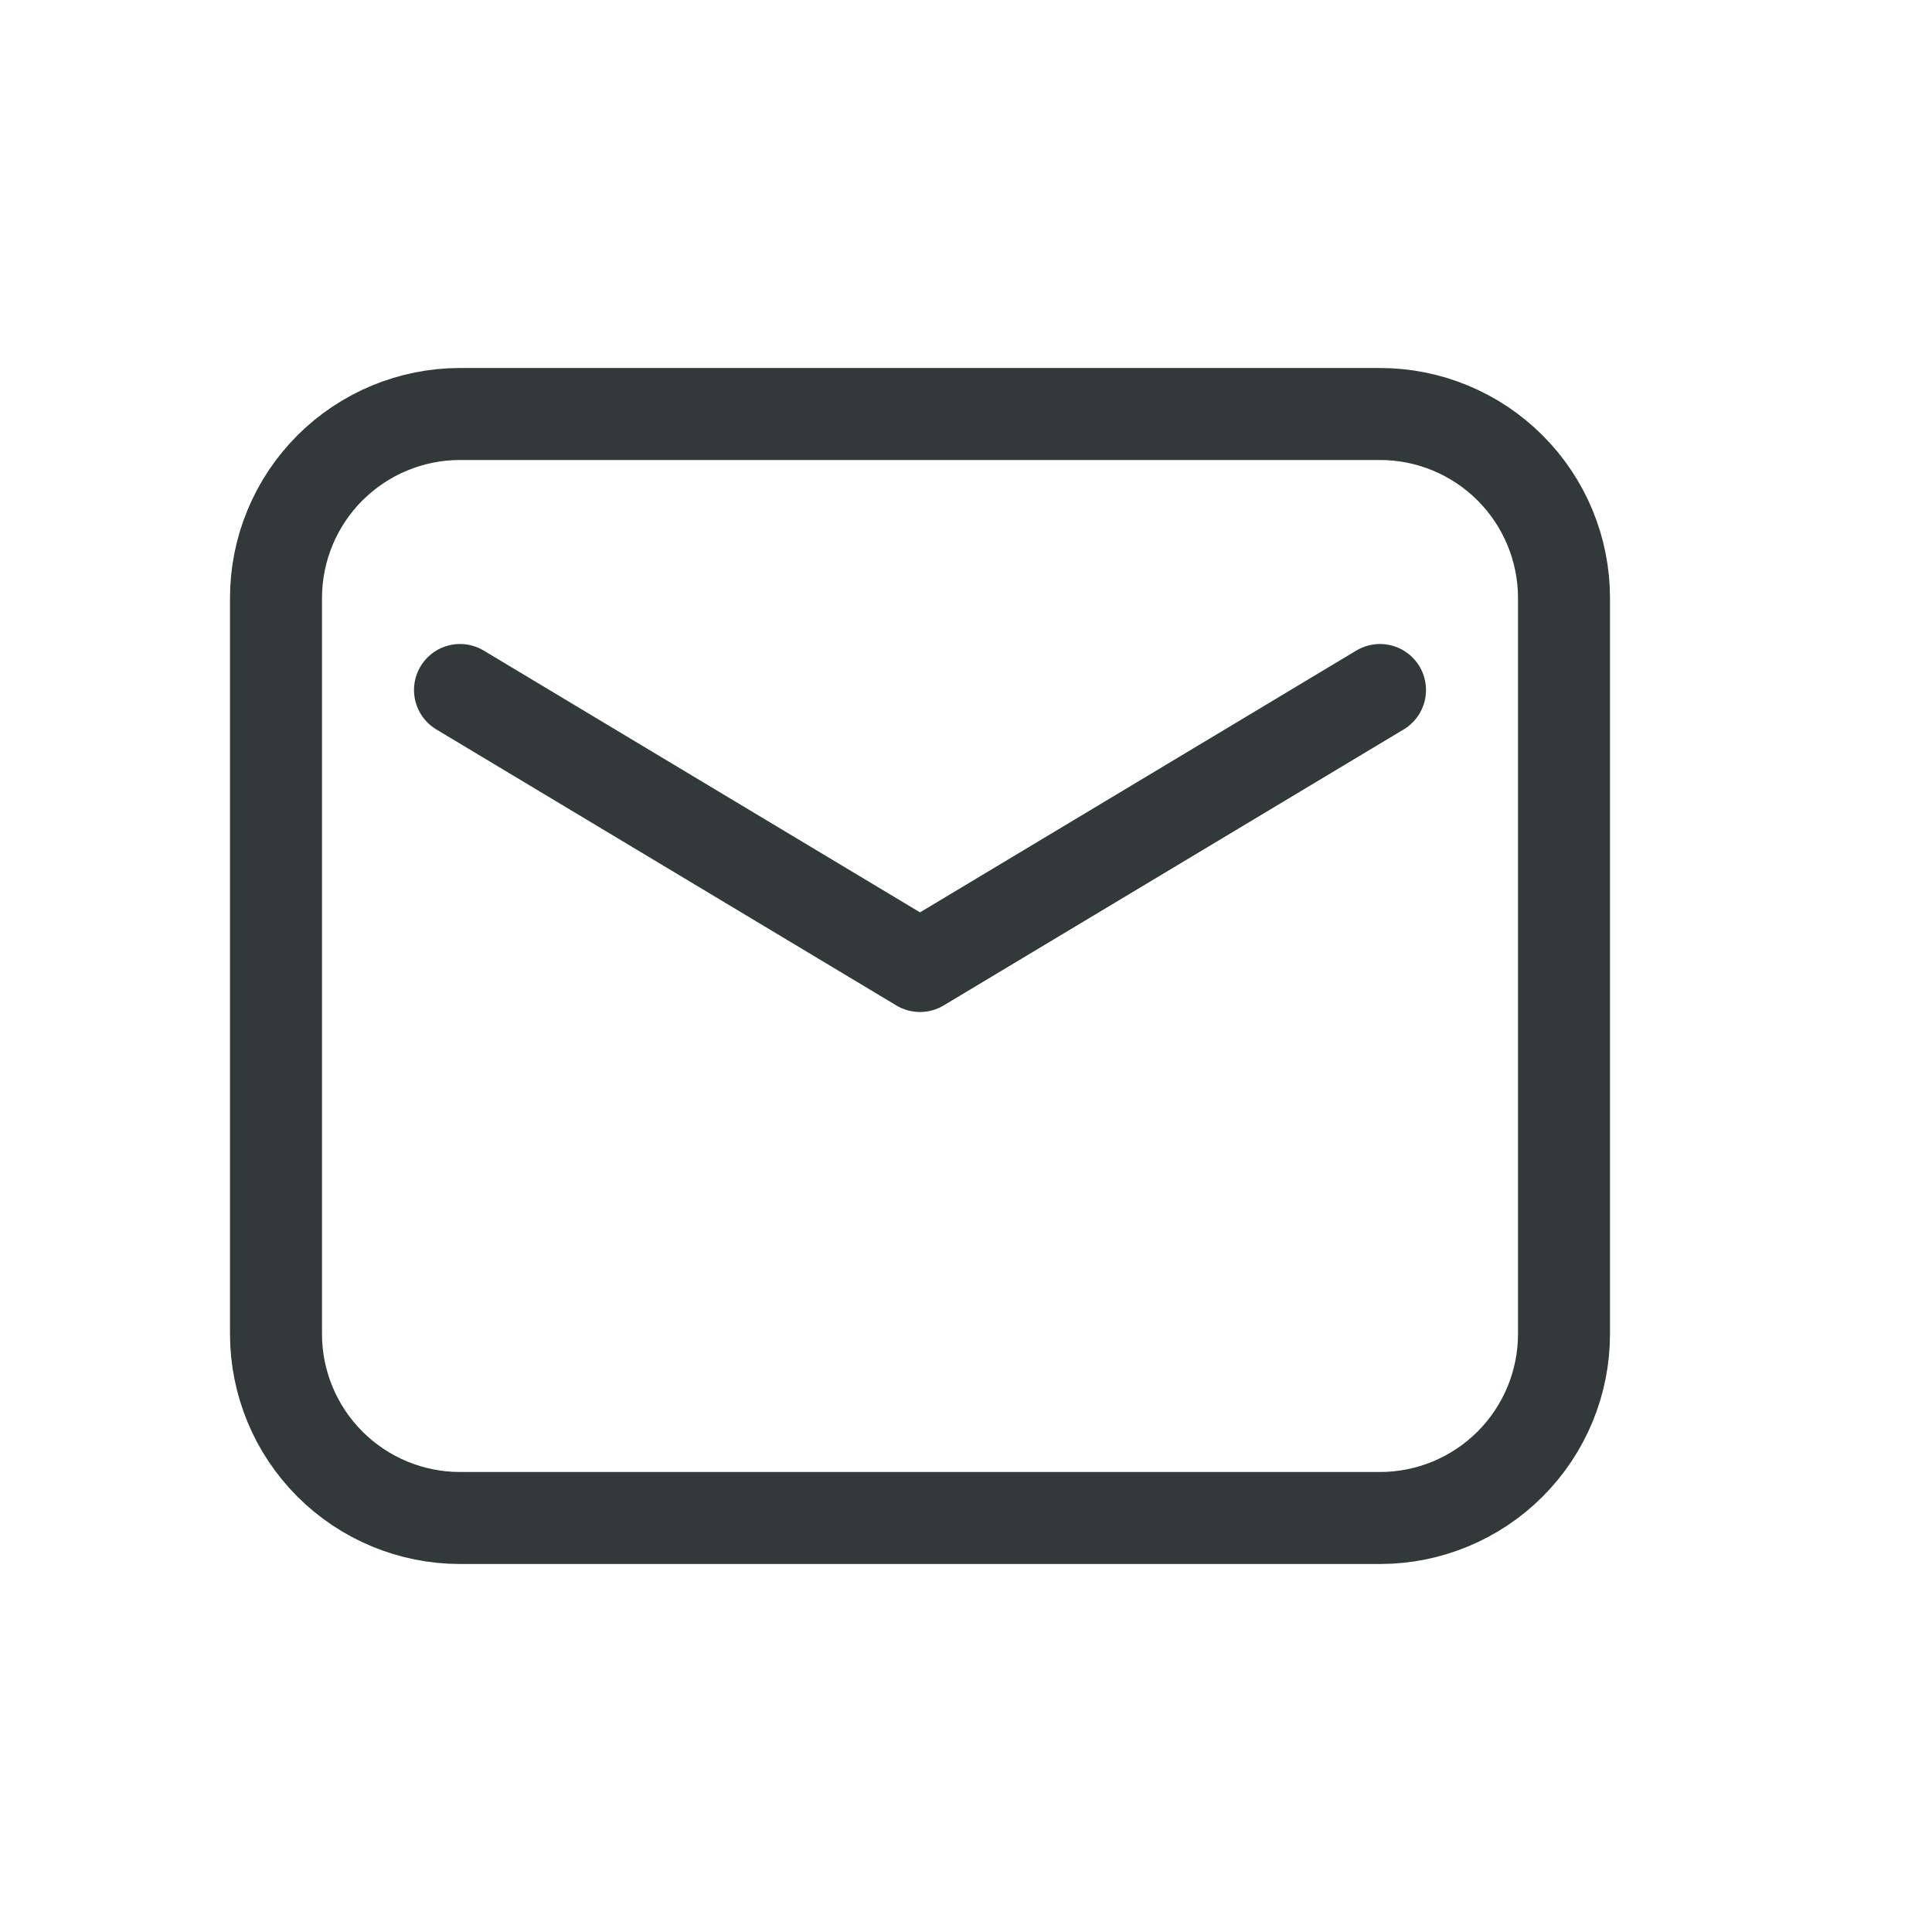 <?xml version="1.0" encoding="UTF-8"?> <svg xmlns="http://www.w3.org/2000/svg" width="21" height="21" viewBox="0 0 21 21" fill="none"><path fill-rule="evenodd" clip-rule="evenodd" d="M3 6.5V14.5C3 15.03 3.211 15.539 3.586 15.914C3.961 16.289 4.47 16.5 5 16.5H15C15.53 16.5 16.039 16.289 16.414 15.914C16.789 15.539 17 15.03 17 14.5V6.5C17 5.97 16.789 5.461 16.414 5.086C16.039 4.711 15.53 4.5 15 4.5H5C4.47 4.5 3.961 4.711 3.586 5.086C3.211 5.461 3 5.97 3 6.5Z" stroke="#323939" stroke-linecap="round" stroke-linejoin="round"></path><path d="M5 7.5L10 10.5L15 7.5" stroke="#323939" stroke-linecap="round" stroke-linejoin="round"></path></svg> 